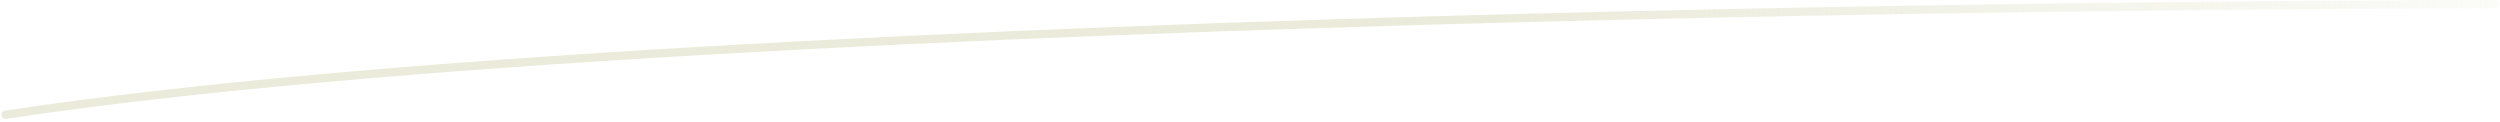 <svg width="452" height="22" viewBox="0 0 452 22" fill="none" xmlns="http://www.w3.org/2000/svg">
<path fill-rule="evenodd" clip-rule="evenodd" d="M451.75 0.75C451.75 1.164 451.414 1.5 451 1.5V0.75V0C451.414 -2.54824e-08 451.75 0.336 451.75 0.75ZM275.428 4C179.392 6.5 66.938 11.5 1.113 21.491C0.703 21.554 0.321 21.272 0.259 20.863C0.196 20.453 0.478 20.071 0.888 20.009C66.819 10 179.365 5 275.389 2.5C323.41 1.25 367.312 0.625 399.209 0.313C415.157 0.156 428.104 0.078 437.065 0.039C441.545 0.02 445.029 0.01 447.392 0.005C448.574 0.002 449.476 0.001 450.082 0.001L450.996 1.79041e-07C450.999 0 451 0 451 0.75C451 1.5 450.999 1.5 450.997 1.5L450.084 1.501C449.478 1.501 448.577 1.502 447.395 1.505C445.033 1.51 441.551 1.52 437.072 1.539C428.113 1.578 415.169 1.656 399.223 1.812C367.332 2.125 323.439 2.75 275.428 4Z" fill="url(#paint0_linear_6009_4028)"/>
<defs>
<linearGradient id="paint0_linear_6009_4028" x1="1" y1="10.75" x2="451" y2="10.75" gradientUnits="userSpaceOnUse">
<stop offset="0.6" stop-color="#EAEBDA"/>
<stop offset="1" stop-color="#EAEBDA" stop-opacity="0.2"/>
</linearGradient>
</defs>
</svg>
